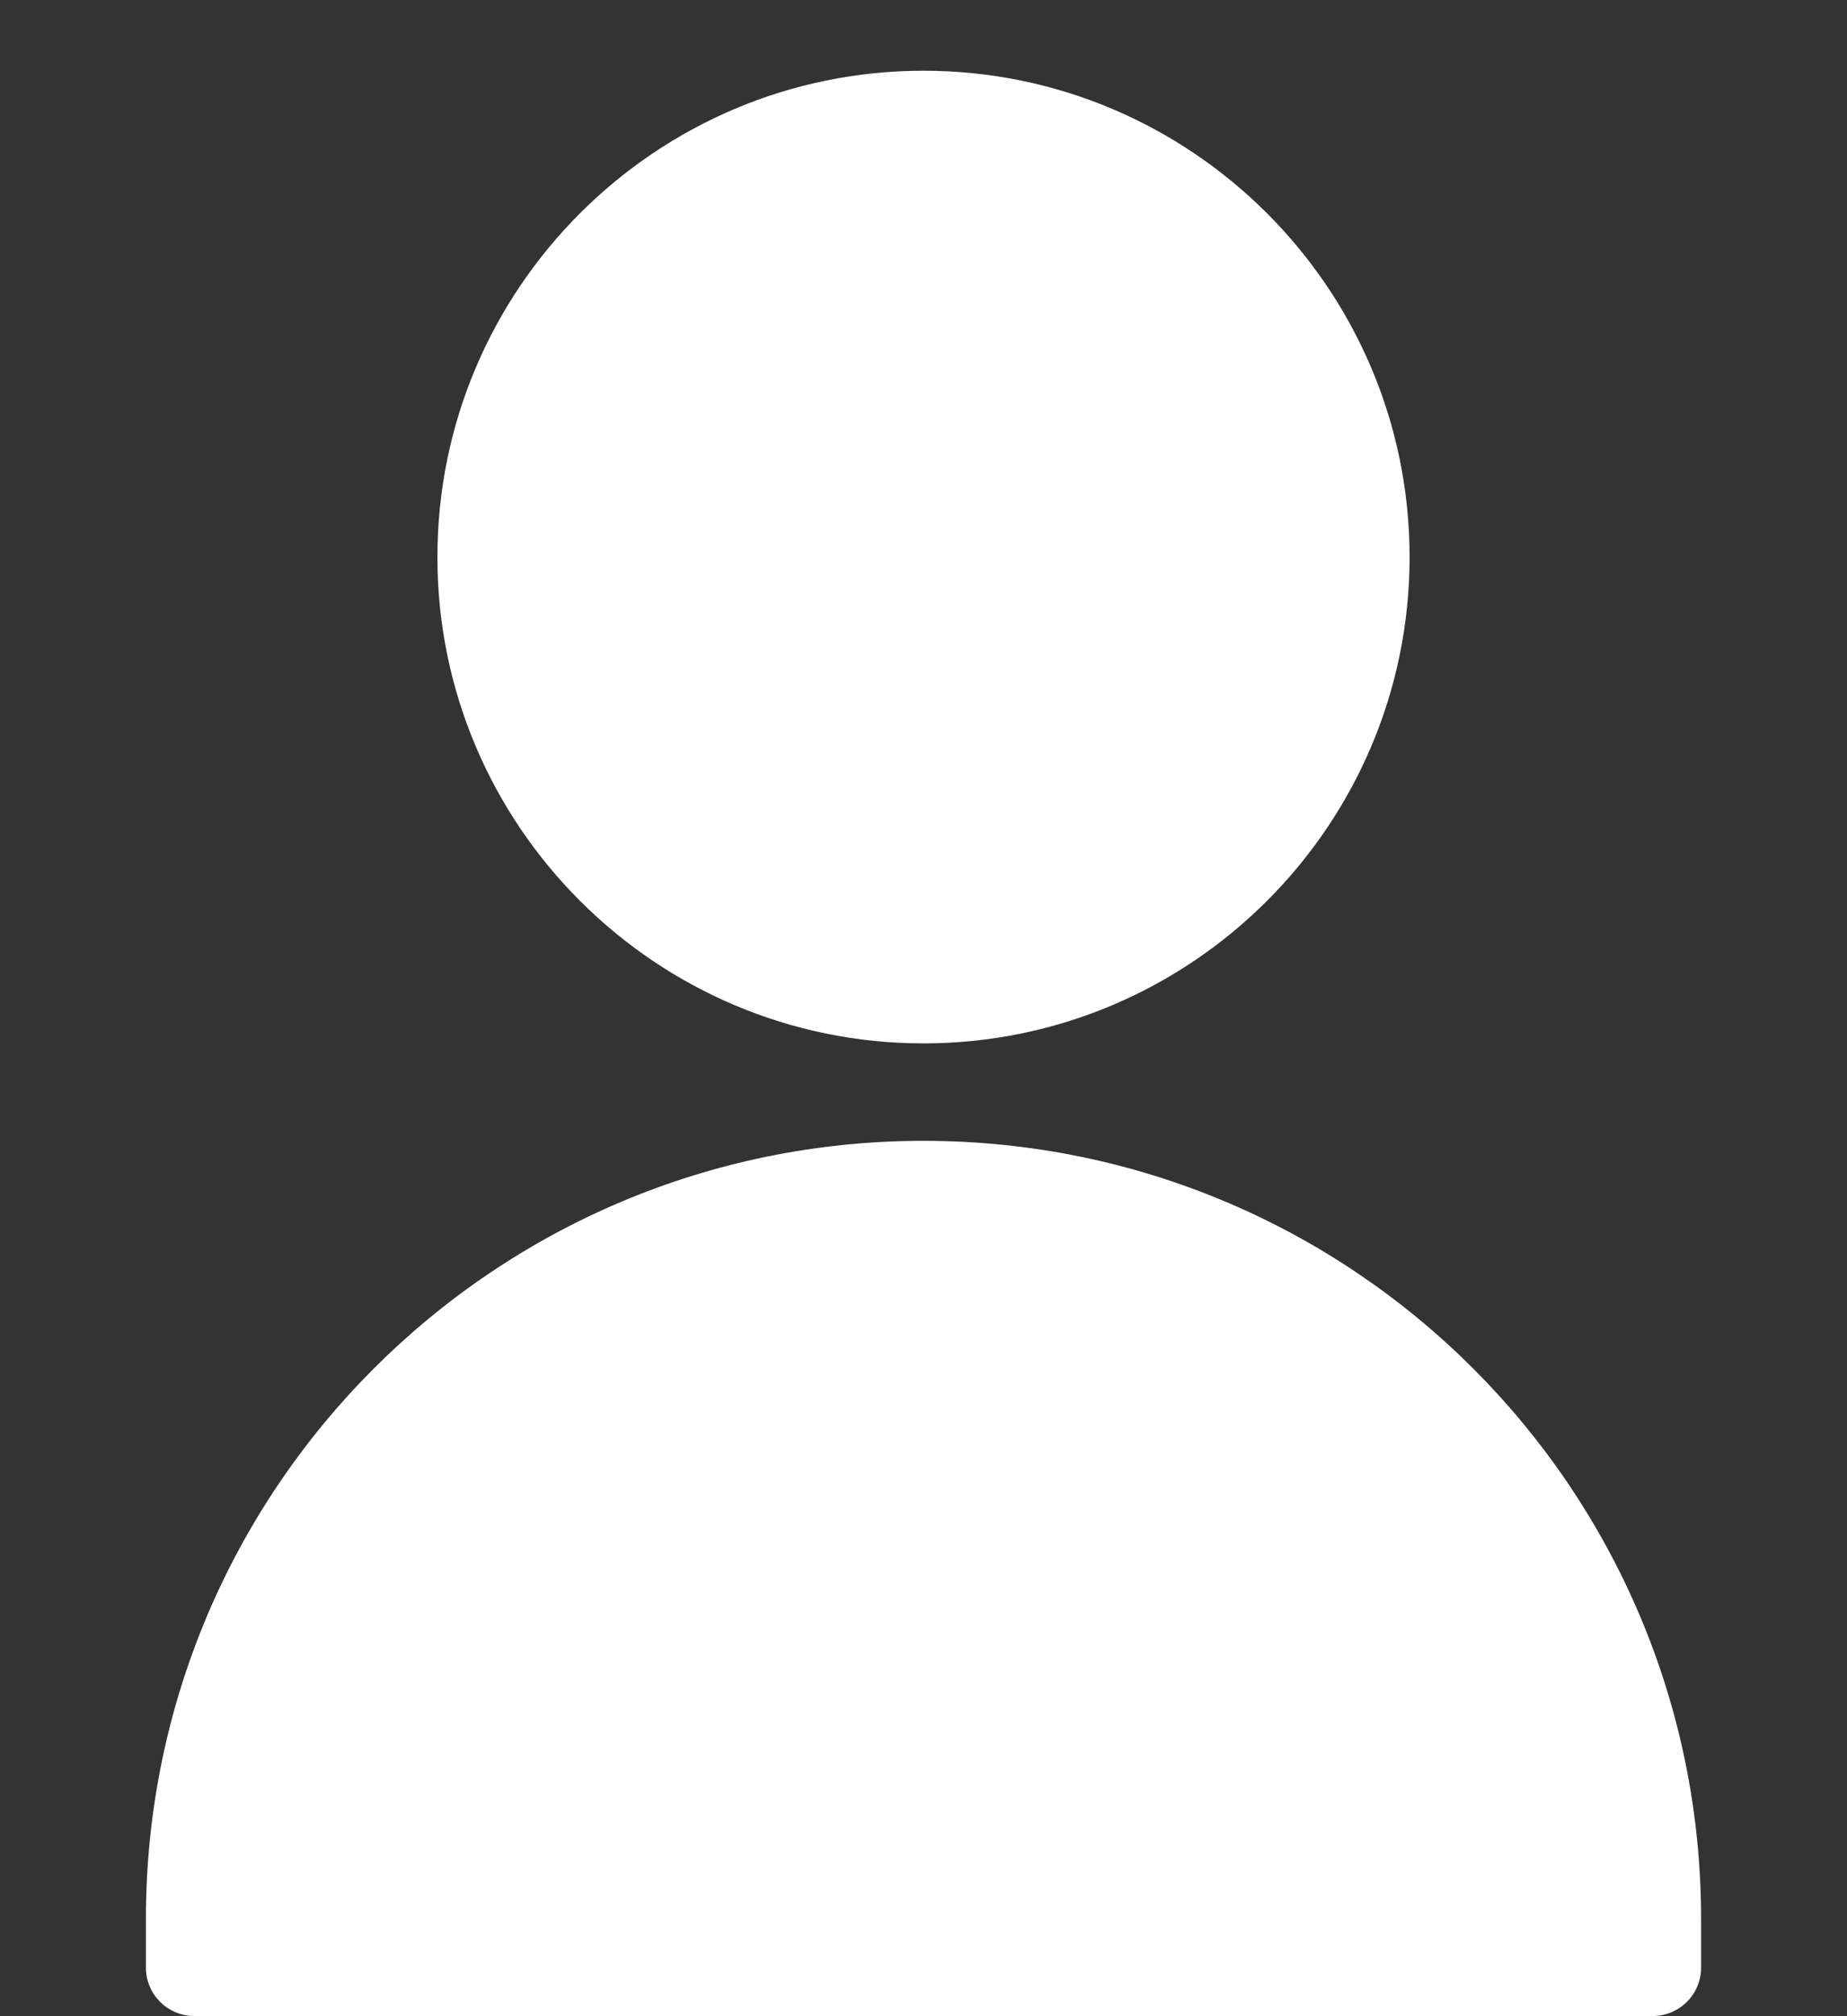<svg 
 xmlns="http://www.w3.org/2000/svg"
 xmlns:xlink="http://www.w3.org/1999/xlink"
 width="11px" height="12px" viewBox="0 0 11 12">
<rect x="0" y="0" width="11" height="12" fill="#333333" stroke="none"/>
<path fill-rule="evenodd"  fill="rgb(255, 255, 255)"
 d="M2.605,3.316 C2.605,1.719 3.904,0.421 5.500,0.421 C7.096,0.421 8.395,1.719 8.395,3.316 C8.395,4.912 7.096,6.210 5.500,6.210 C3.904,6.210 2.605,4.912 2.605,3.316 ZM5.500,6.790 C2.942,6.790 0.869,8.863 0.869,11.421 L0.869,11.711 C0.869,11.870 0.998,11.999 1.158,11.999 L9.842,11.999 C10.002,11.999 10.131,11.870 10.131,11.711 L10.131,11.421 C10.131,8.863 8.058,6.790 5.500,6.790 Z"/>
</svg>